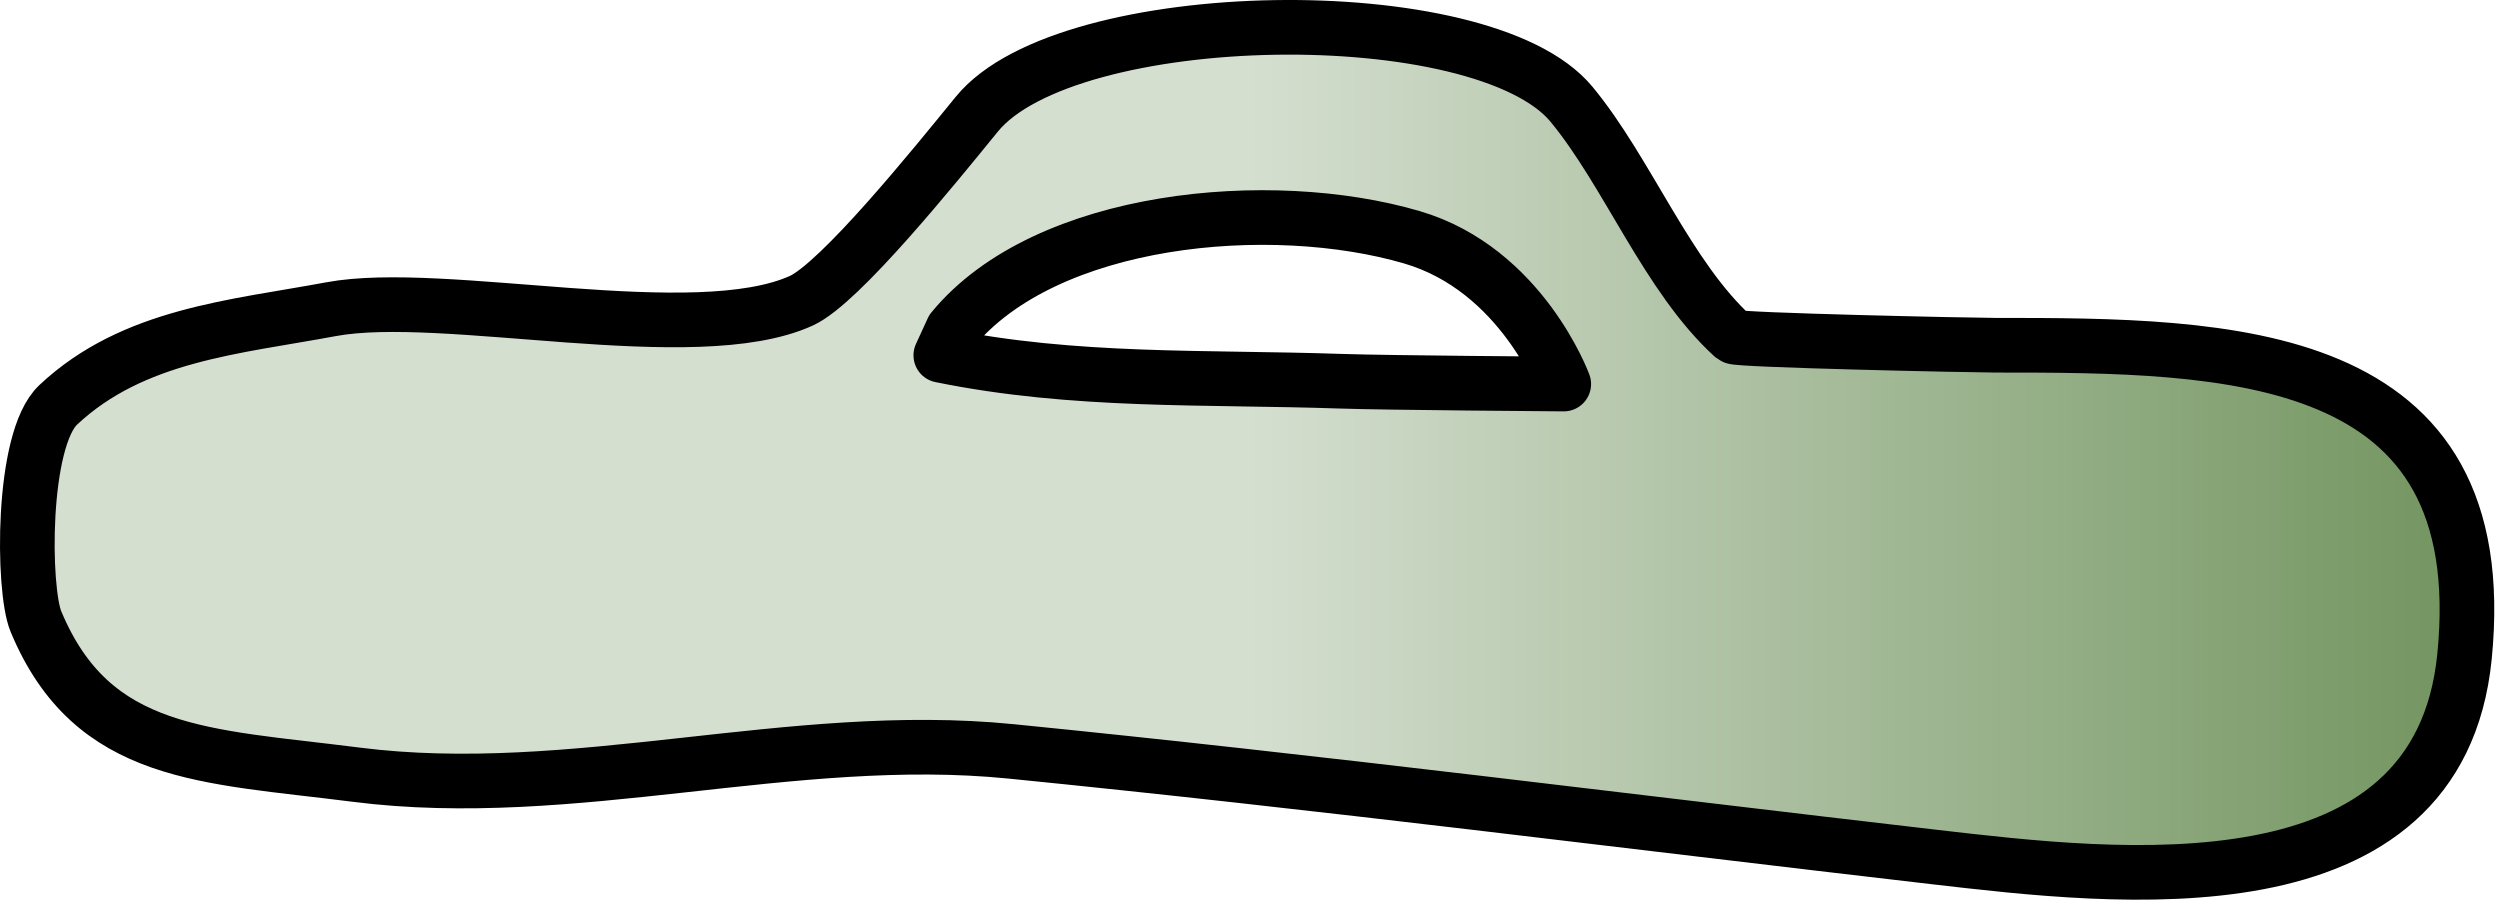 <?xml version="1.0" encoding="UTF-8" standalone="no"?>
<!DOCTYPE svg PUBLIC "-//W3C//DTD SVG 1.1//EN" "http://www.w3.org/Graphics/SVG/1.1/DTD/svg11.dtd">
<svg width="100%" height="100%" viewBox="0 0 366 132" version="1.1" xmlns="http://www.w3.org/2000/svg" xmlns:xlink="http://www.w3.org/1999/xlink" xml:space="preserve" xmlns:serif="http://www.serif.com/" style="fill-rule:evenodd;clip-rule:evenodd;stroke-linecap:round;stroke-linejoin:round;stroke-miterlimit:1.5;">
    <g transform="matrix(1,0,0,1,-486.485,-65.591)">
        <path d="M603.785,109.626C588.187,116.694 551.408,107.789 534.945,110.859C520.888,113.48 505.963,114.568 495.008,124.862C489.574,129.969 489.795,151.898 491.742,156.573C500.024,176.467 516.574,176.189 538.574,178.999C570.332,183.056 602.402,172.395 634.449,175.589C679.695,180.098 724.588,185.836 769.605,191.05C796.501,194.165 843.489,199.835 847.289,161.718C851.809,116.377 812.825,116.132 778.574,116.132C775.359,116.132 740.82,115.4 740.269,114.901C730.595,106.134 724.791,90.809 716.543,80.843C703.526,65.116 642.688,66.127 629.5,82.296C623.323,89.87 609.457,107.056 603.785,109.626ZM625.941,113.855C639.627,97.228 672.555,94.282 693.183,100.327C709.261,105.039 715.418,121.816 715.418,121.816C715.418,121.816 689.545,121.633 682.847,121.405C662.848,120.725 643.829,121.609 624.219,117.609L625.941,113.855Z" style="fill:url(#_Linear1);stroke:black;stroke-width:8px;"/>
    </g>
    <defs>
        <linearGradient id="_Linear1" x1="0" y1="0" x2="1" y2="0" gradientUnits="userSpaceOnUse" gradientTransform="matrix(178.582,0,0,61.858,669.066,131.449)"><stop offset="0" style="stop-color:rgb(213,223,208);stop-opacity:1"/><stop offset="1" style="stop-color:rgb(115,149,96);stop-opacity:1"/></linearGradient>
    </defs>
</svg>
